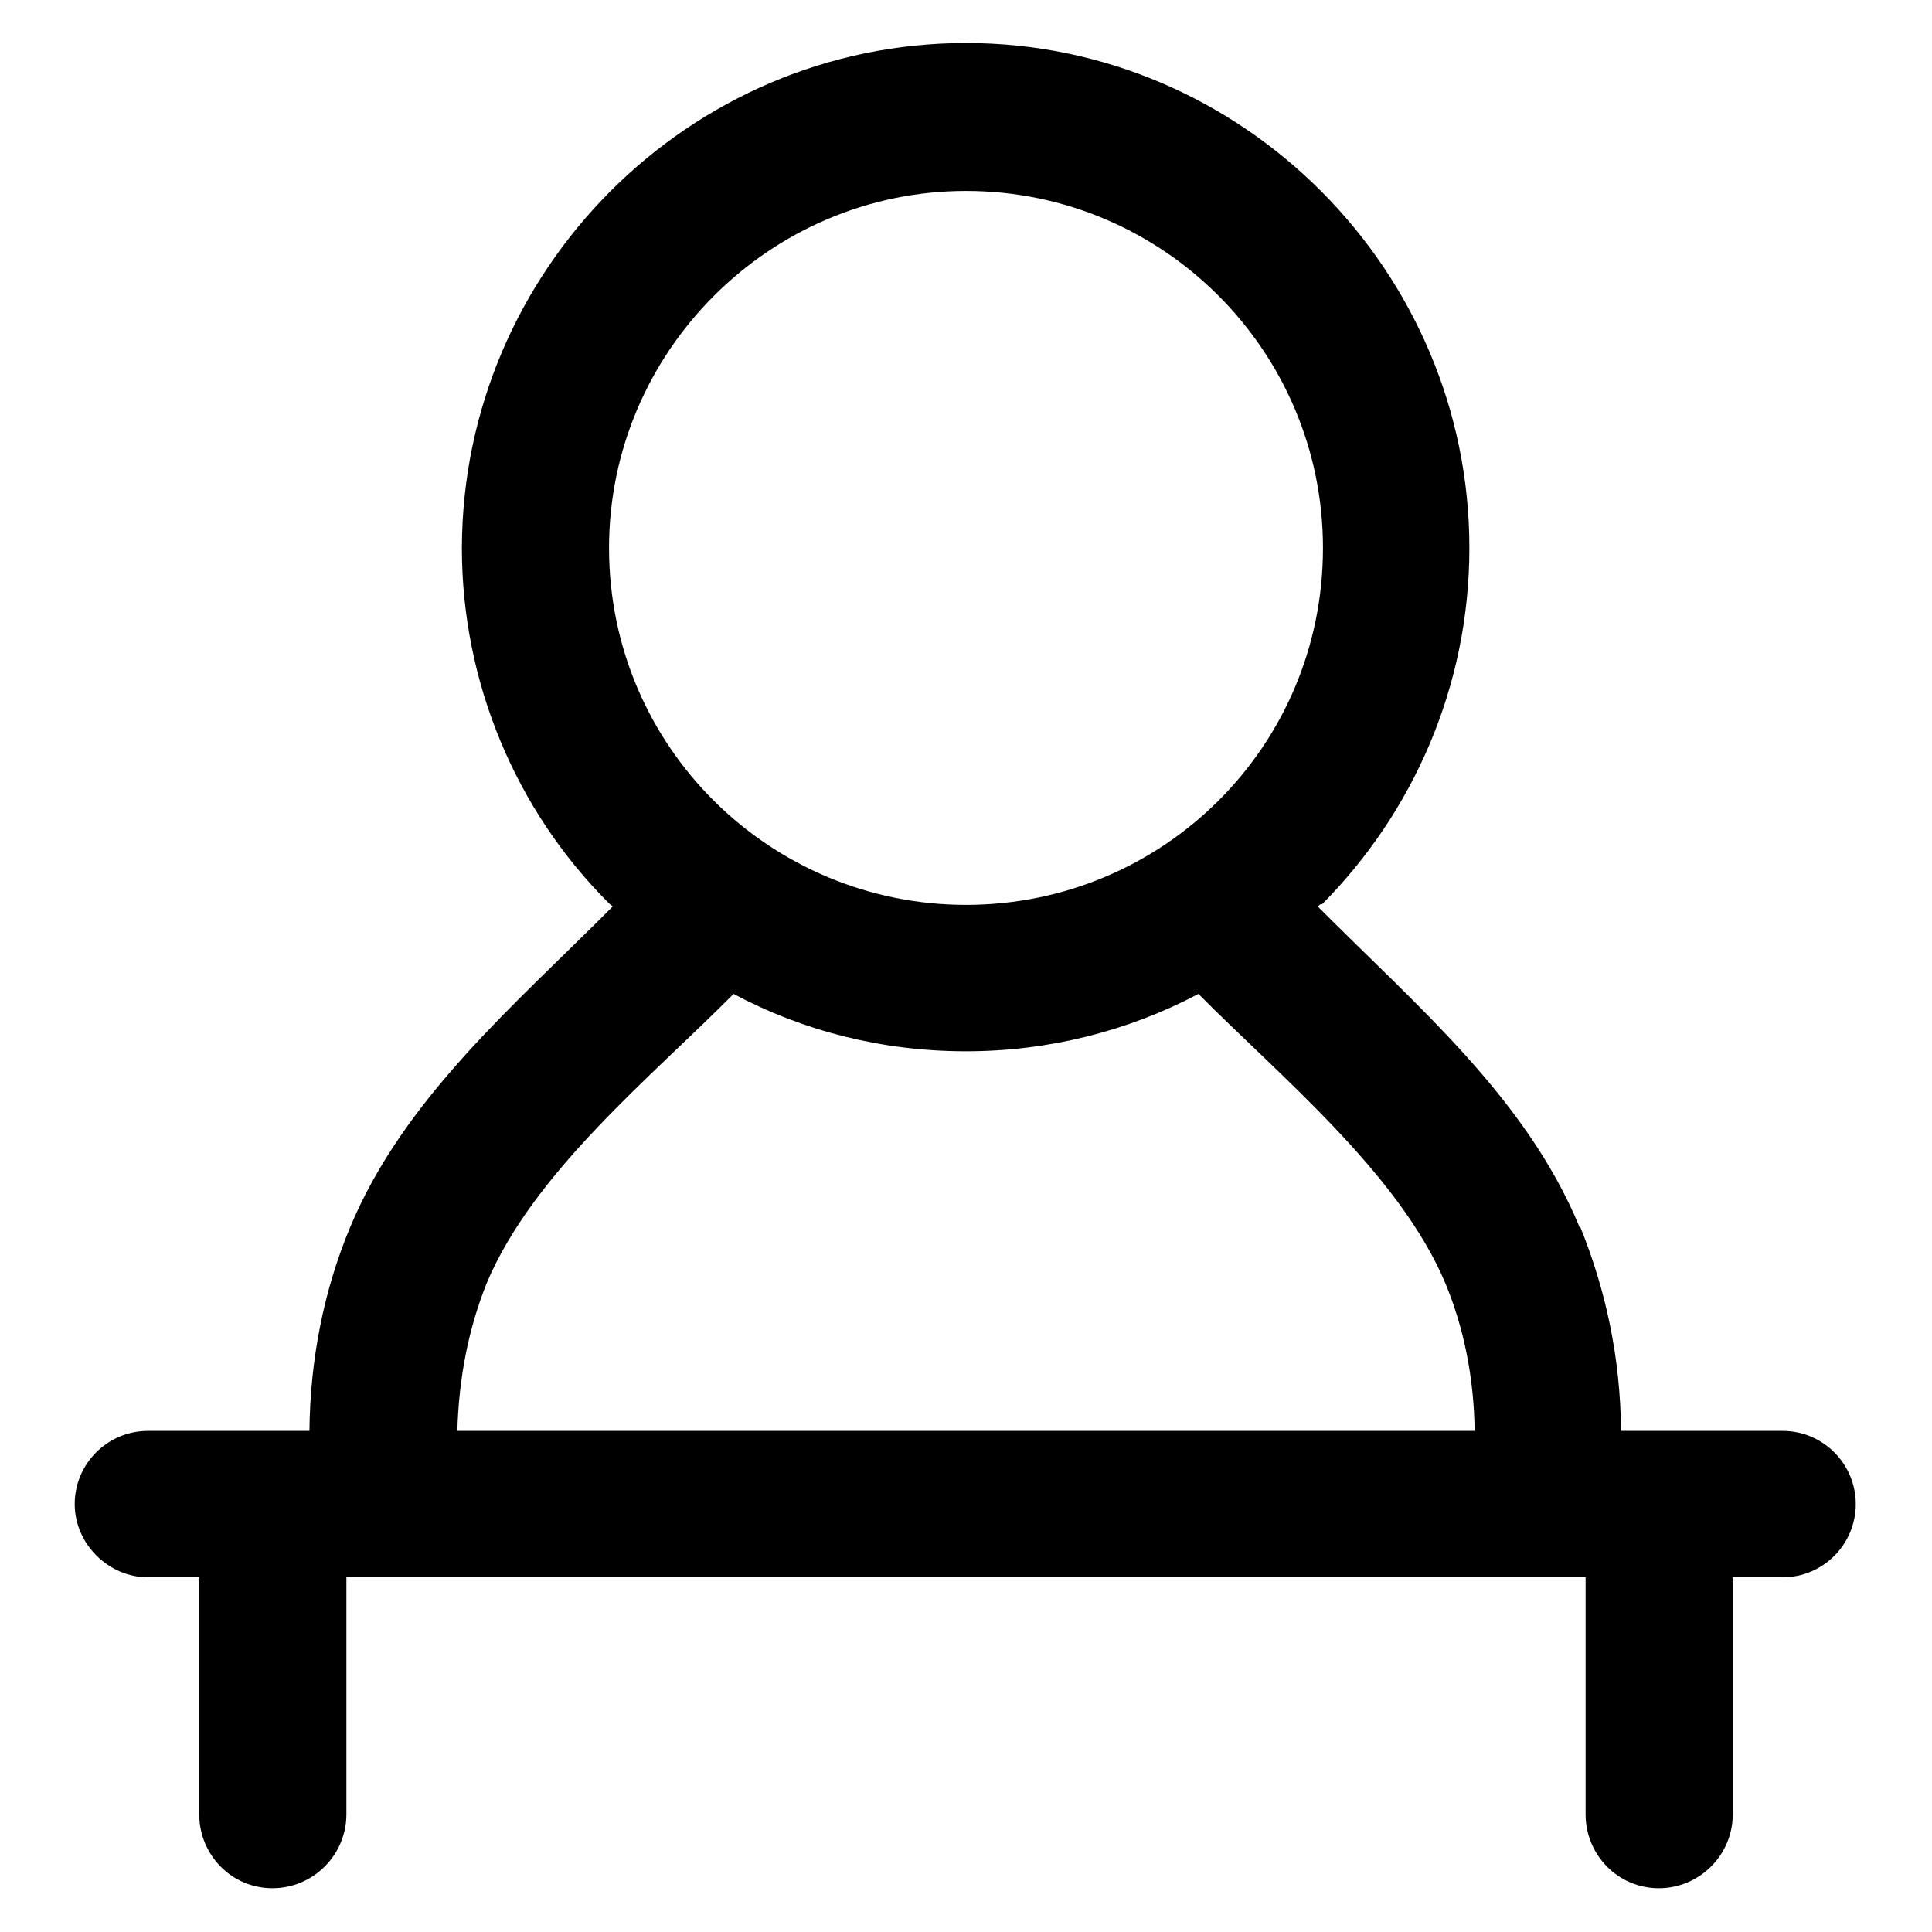 <?xml version="1.0" encoding="utf-8"?>
<!-- Svg Vector Icons : http://www.onlinewebfonts.com/icon -->
<!DOCTYPE svg PUBLIC "-//W3C//DTD SVG 1.1//EN" "http://www.w3.org/Graphics/SVG/1.1/DTD/svg11.dtd">
<svg version="1.1" xmlns="http://www.w3.org/2000/svg" xmlns:xlink="http://www.w3.org/1999/xlink" x="0px" y="0px" viewBox="0 0 256 256" enable-background="new 0 0 256 256" xml:space="preserve">
<g><g><path fill="#000000" d="M128,5.7c36.8,0,66.7,30.3,66.7,66.9c0,18.4-7.5,35.1-19.5,47.2l0,0h-0.2l-0.4,0.3c12.9,13,27.6,25.3,34.7,42.5h0.1c3.4,8.4,5.3,17.3,5.4,27h21.4c5.4,0,9.7,4.4,9.7,9.7c0,5.3-4.3,9.7-9.7,9.7h-6.6v31.4c0,5.4-4.4,9.8-9.8,9.8s-9.7-4.4-9.7-9.8v-31.4H45.9v31.4c0,5.4-4.4,9.8-9.8,9.8c-5.4,0-9.7-4.4-9.7-9.8v-31.4h-6.8c-5.2,0-9.7-4.4-9.7-9.7c0-5.4,4.4-9.7,9.7-9.7h21.4c0.1-9.5,1.9-18.6,5.4-27c7.2-17.2,21.9-29.5,34.8-42.5l-0.4-0.3l0,0c-12.6-12.5-19.6-29.6-19.6-47.2C61.3,35.8,91.3,5.7,128,5.7L128,5.7z M195.4,189.6L195.4,189.6c-0.1-7-1.4-13.6-3.9-19.6c-6.1-14.5-22-27.5-32.7-38.3c-9.3,4.9-19.8,7.6-30.8,7.6c-11.1,0-21.6-2.7-30.8-7.6c-10.9,11-26.5,23.6-32.7,38.3c-2.4,6-3.7,12.5-3.9,19.6H195.4L195.4,189.6z M128,25.3L128,25.3c-26,0-47.3,21.3-47.3,47.3c0,26.4,21.4,47.3,47.3,47.3c26,0,47.3-20.9,47.3-47.3C175.3,46.5,154.1,25.3,128,25.3L128,25.3z"/></g></g>
</svg>
